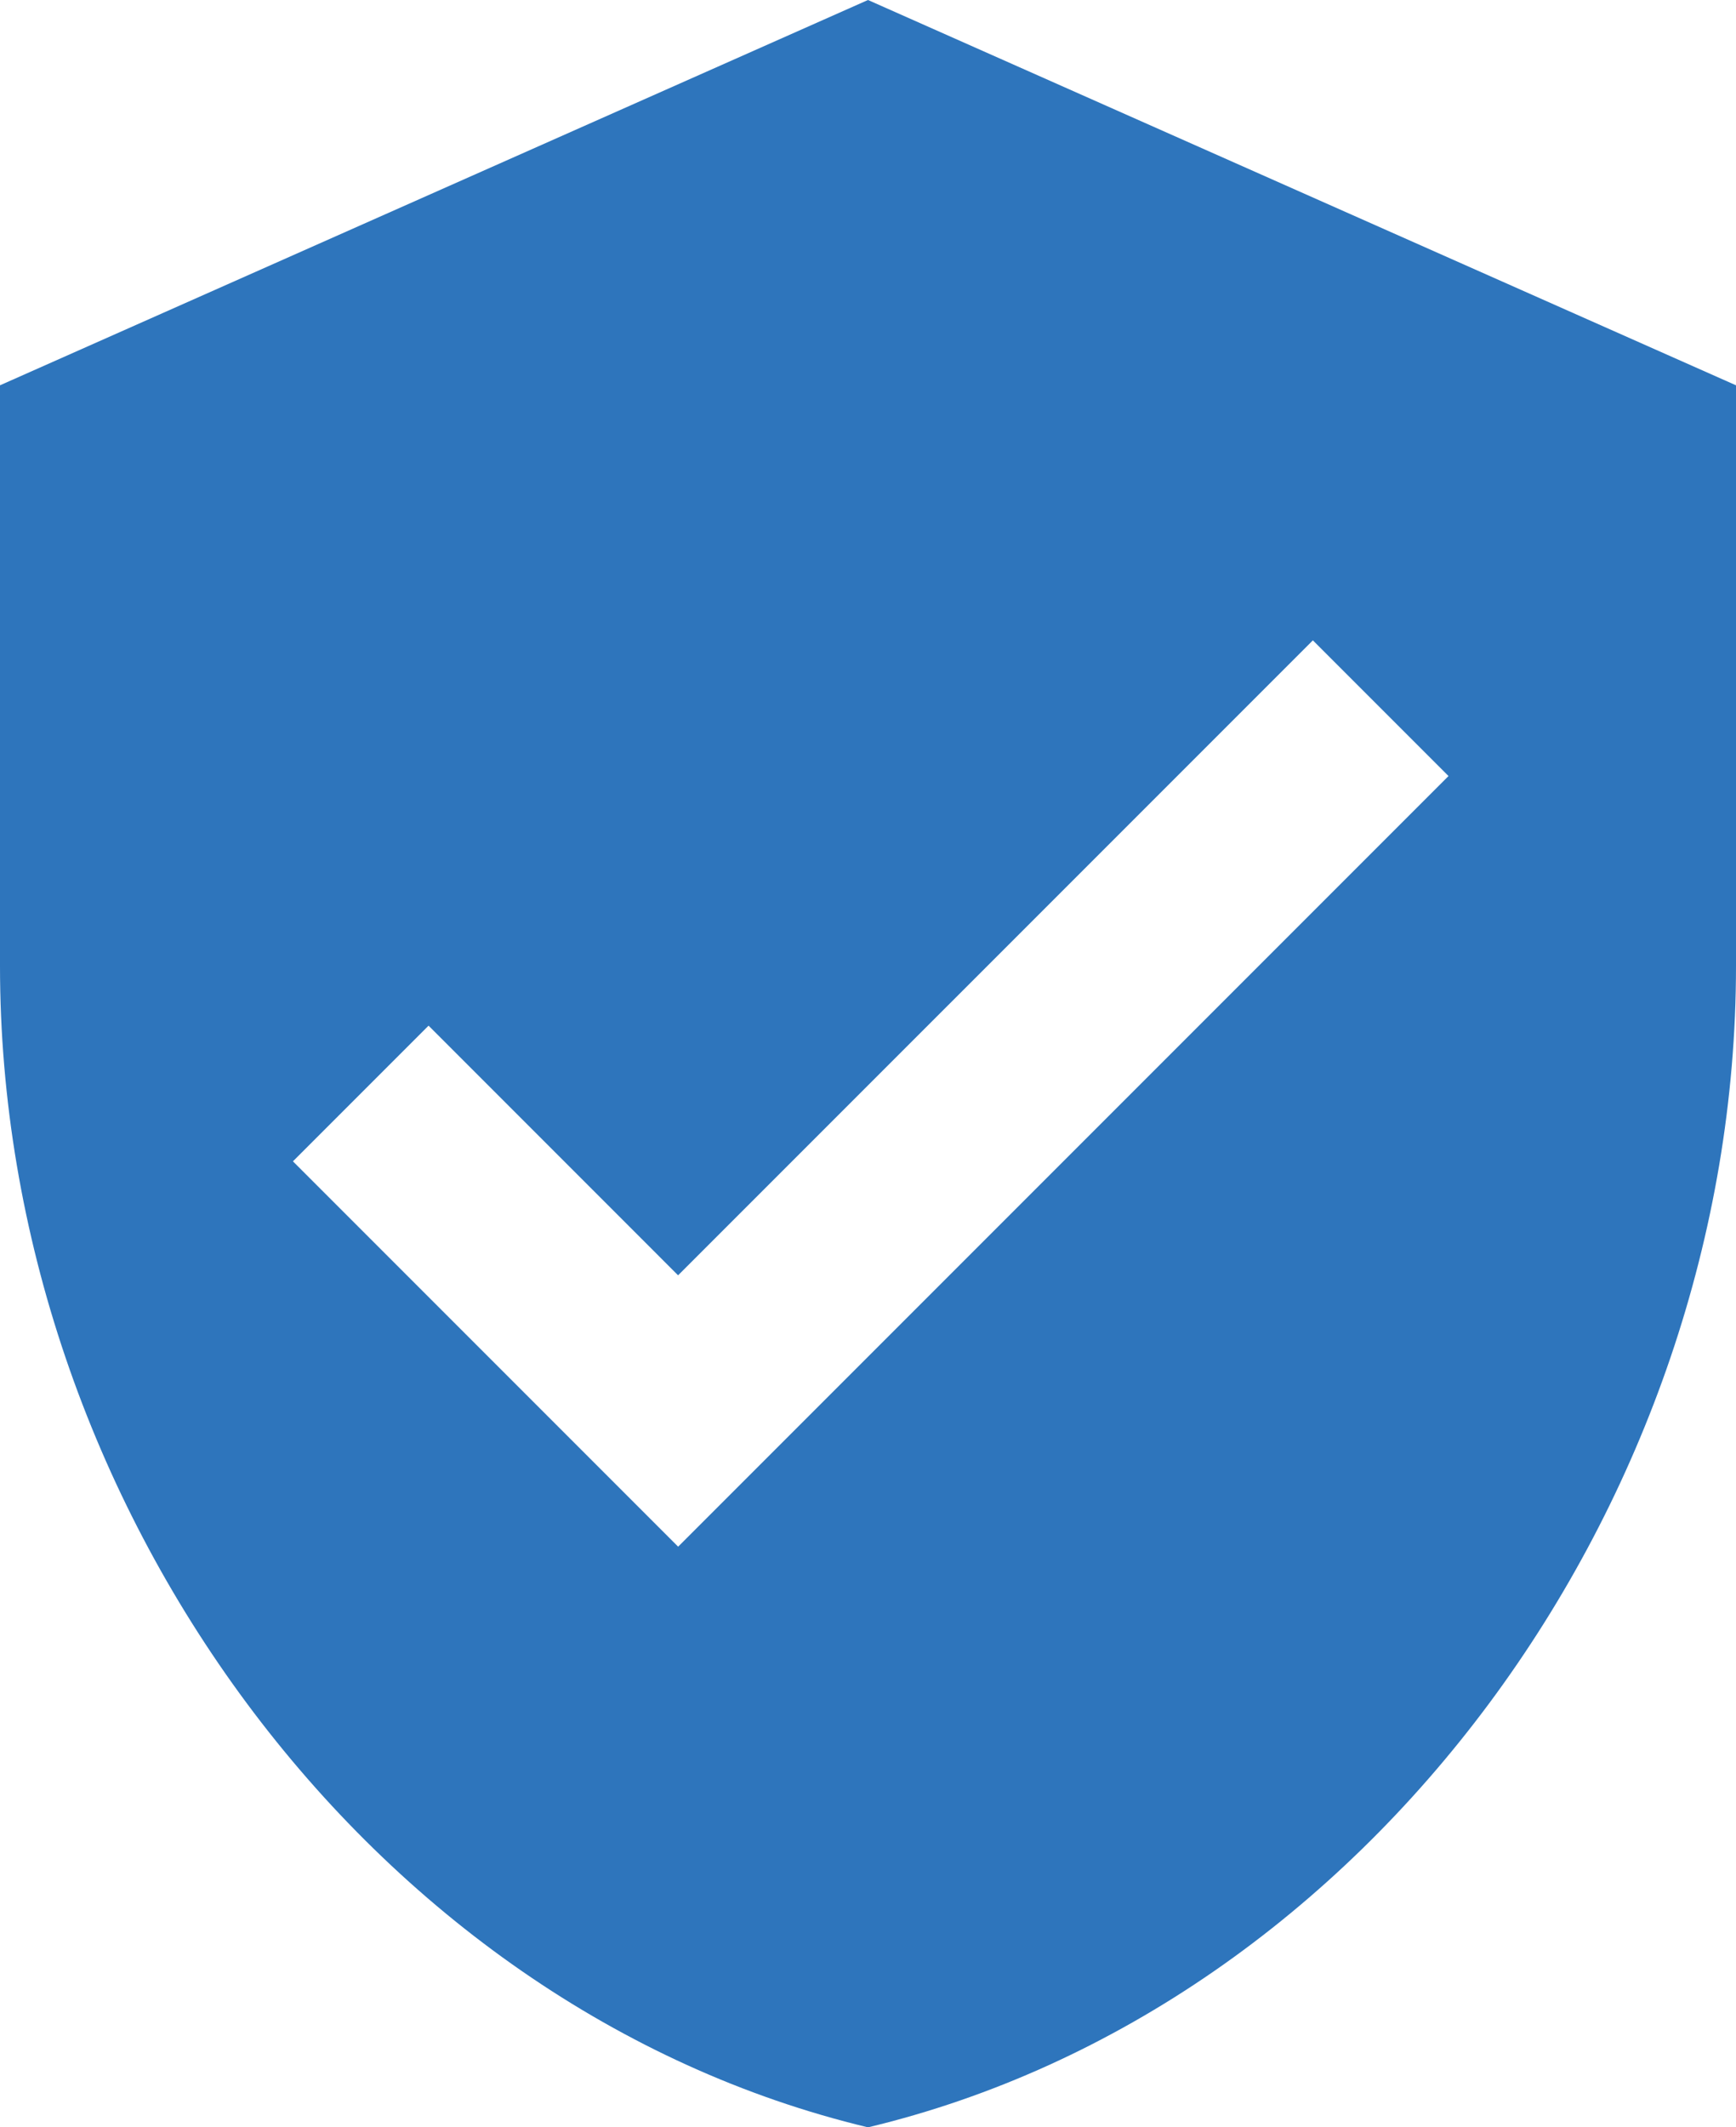 <svg xmlns="http://www.w3.org/2000/svg" viewBox="4461 11456 46 56.35">
  <defs>
    <style>
      .cls-1 {
        fill: #2e75bc;
      }
    </style>
  </defs>
  <path id="Path_60" data-name="Path 60" class="cls-1" d="M17.969,40.969,7.762,30.762l3.594-3.594,6.612,6.613L34.788,16.962l3.594,3.594M23,0,0,10.206V25.587c0,14.231,9.775,27.6,23,30.763,13.225-3.163,23-16.531,23-30.763V10.206Z" transform="translate(4461 11456)"/>
</svg>
